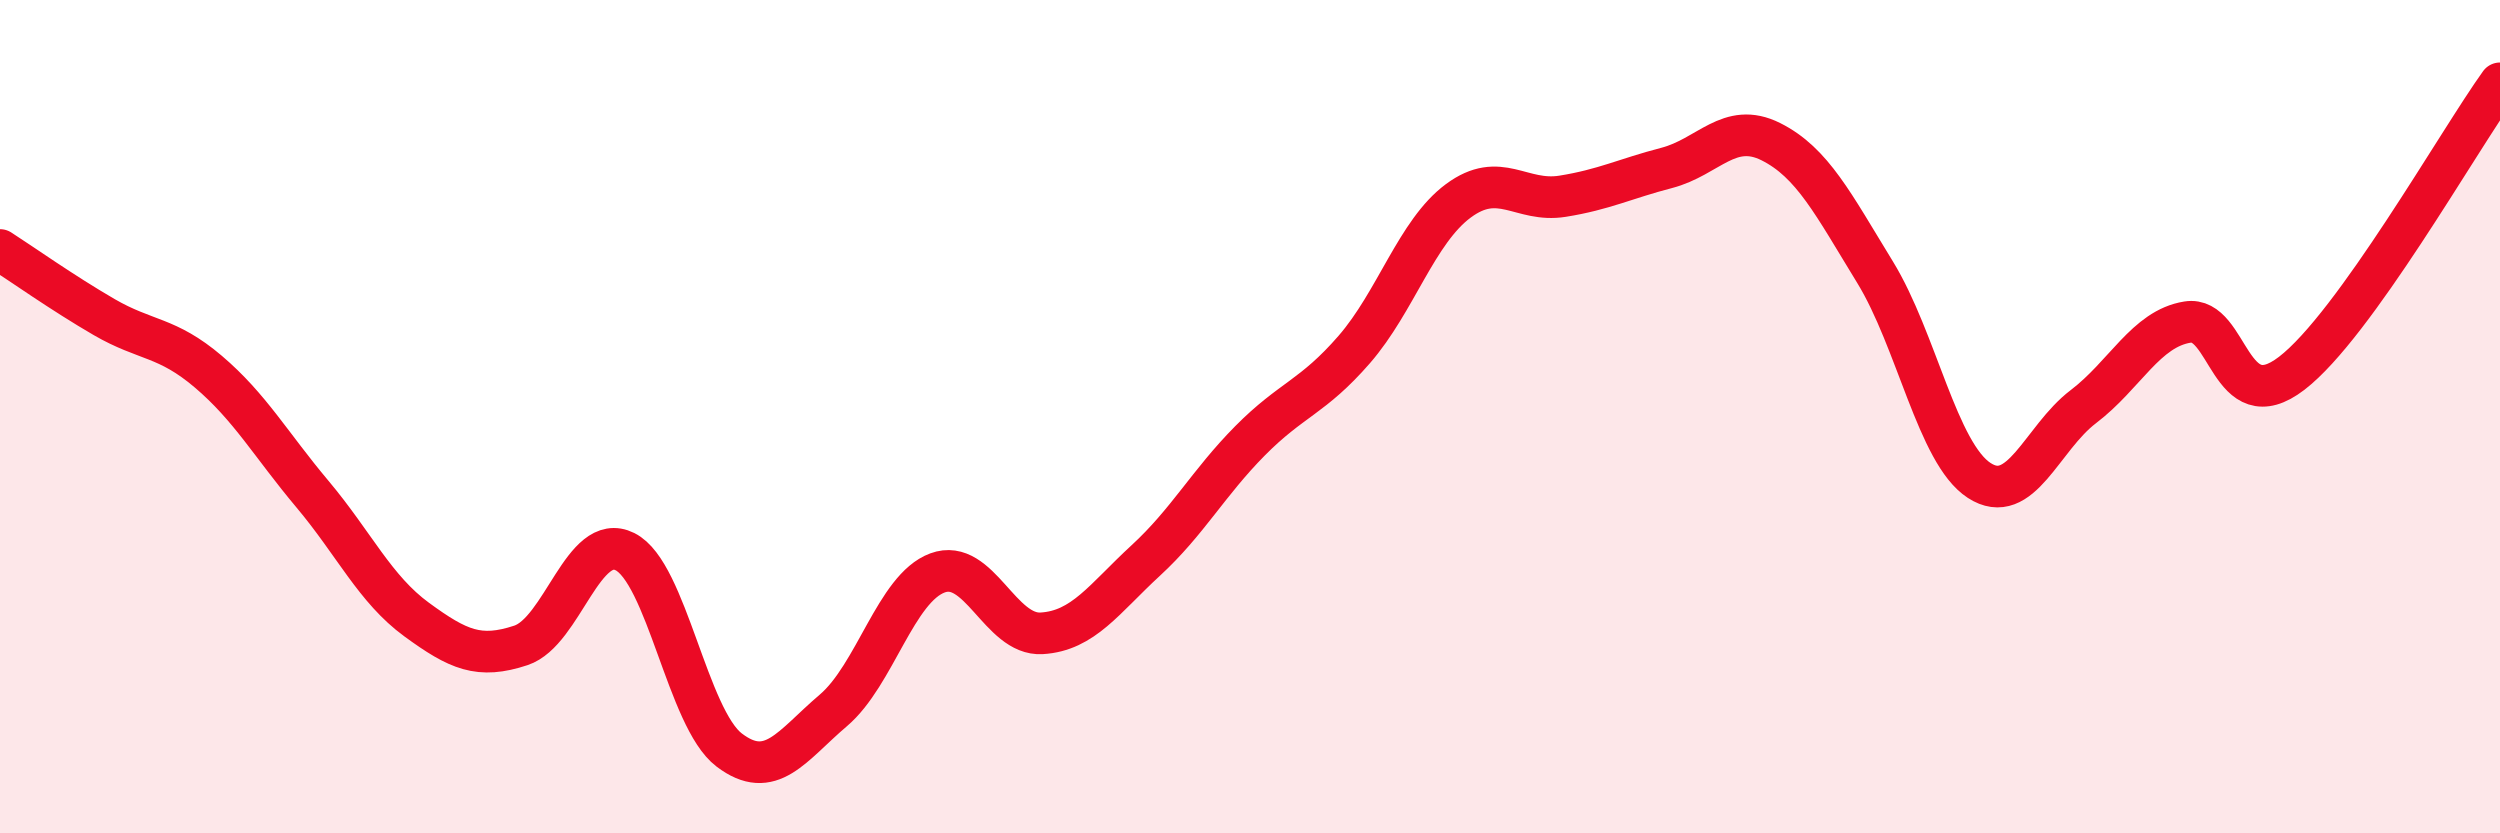 
    <svg width="60" height="20" viewBox="0 0 60 20" xmlns="http://www.w3.org/2000/svg">
      <path
        d="M 0,6 C 0.5,6.32 1.5,7.03 2.5,7.61 C 3.5,8.19 4,8.07 5,8.92 C 6,9.77 6.5,10.67 7.5,11.86 C 8.5,13.05 9,14.14 10,14.87 C 11,15.6 11.5,15.82 12.5,15.49 C 13.5,15.16 14,12.74 15,13.24 C 16,13.74 16.5,17.24 17.5,18 C 18.5,18.76 19,17.9 20,17.05 C 21,16.2 21.5,14.12 22.5,13.75 C 23.5,13.38 24,15.26 25,15.2 C 26,15.14 26.5,14.37 27.5,13.45 C 28.5,12.53 29,11.59 30,10.58 C 31,9.57 31.5,9.54 32.5,8.39 C 33.5,7.24 34,5.56 35,4.82 C 36,4.08 36.5,4.87 37.5,4.71 C 38.5,4.55 39,4.29 40,4.03 C 41,3.77 41.5,2.9 42.5,3.4 C 43.5,3.9 44,4.9 45,6.53 C 46,8.16 46.5,10.88 47.5,11.53 C 48.5,12.18 49,10.52 50,9.76 C 51,9 51.5,7.89 52.5,7.73 C 53.5,7.57 53.5,10.11 55,8.96 C 56.5,7.81 59,3.39 60,2L60 20L0 20Z"
        fill="#EB0A25"
        opacity="0.1"
        stroke-linecap="round"
        stroke-linejoin="round"
      />
      <path
        d="M 0,6 C 0.5,6.32 1.5,7.03 2.5,7.61 C 3.5,8.19 4,8.07 5,8.92 C 6,9.77 6.5,10.67 7.5,11.86 C 8.5,13.05 9,14.14 10,14.87 C 11,15.6 11.5,15.82 12.5,15.49 C 13.5,15.16 14,12.74 15,13.24 C 16,13.74 16.5,17.24 17.5,18 C 18.5,18.76 19,17.9 20,17.05 C 21,16.2 21.5,14.12 22.5,13.75 C 23.5,13.38 24,15.26 25,15.2 C 26,15.14 26.5,14.37 27.5,13.45 C 28.5,12.53 29,11.59 30,10.58 C 31,9.57 31.5,9.54 32.5,8.39 C 33.5,7.24 34,5.56 35,4.82 C 36,4.08 36.5,4.87 37.5,4.71 C 38.5,4.55 39,4.29 40,4.03 C 41,3.77 41.5,2.9 42.5,3.4 C 43.5,3.9 44,4.9 45,6.53 C 46,8.16 46.5,10.88 47.5,11.53 C 48.5,12.18 49,10.52 50,9.76 C 51,9 51.5,7.89 52.5,7.73 C 53.5,7.57 53.5,10.11 55,8.96 C 56.5,7.81 59,3.39 60,2"
        stroke="#EB0A25"
        stroke-width="1"
        fill="none"
        stroke-linecap="round"
        stroke-linejoin="round"
      />
    </svg>
  